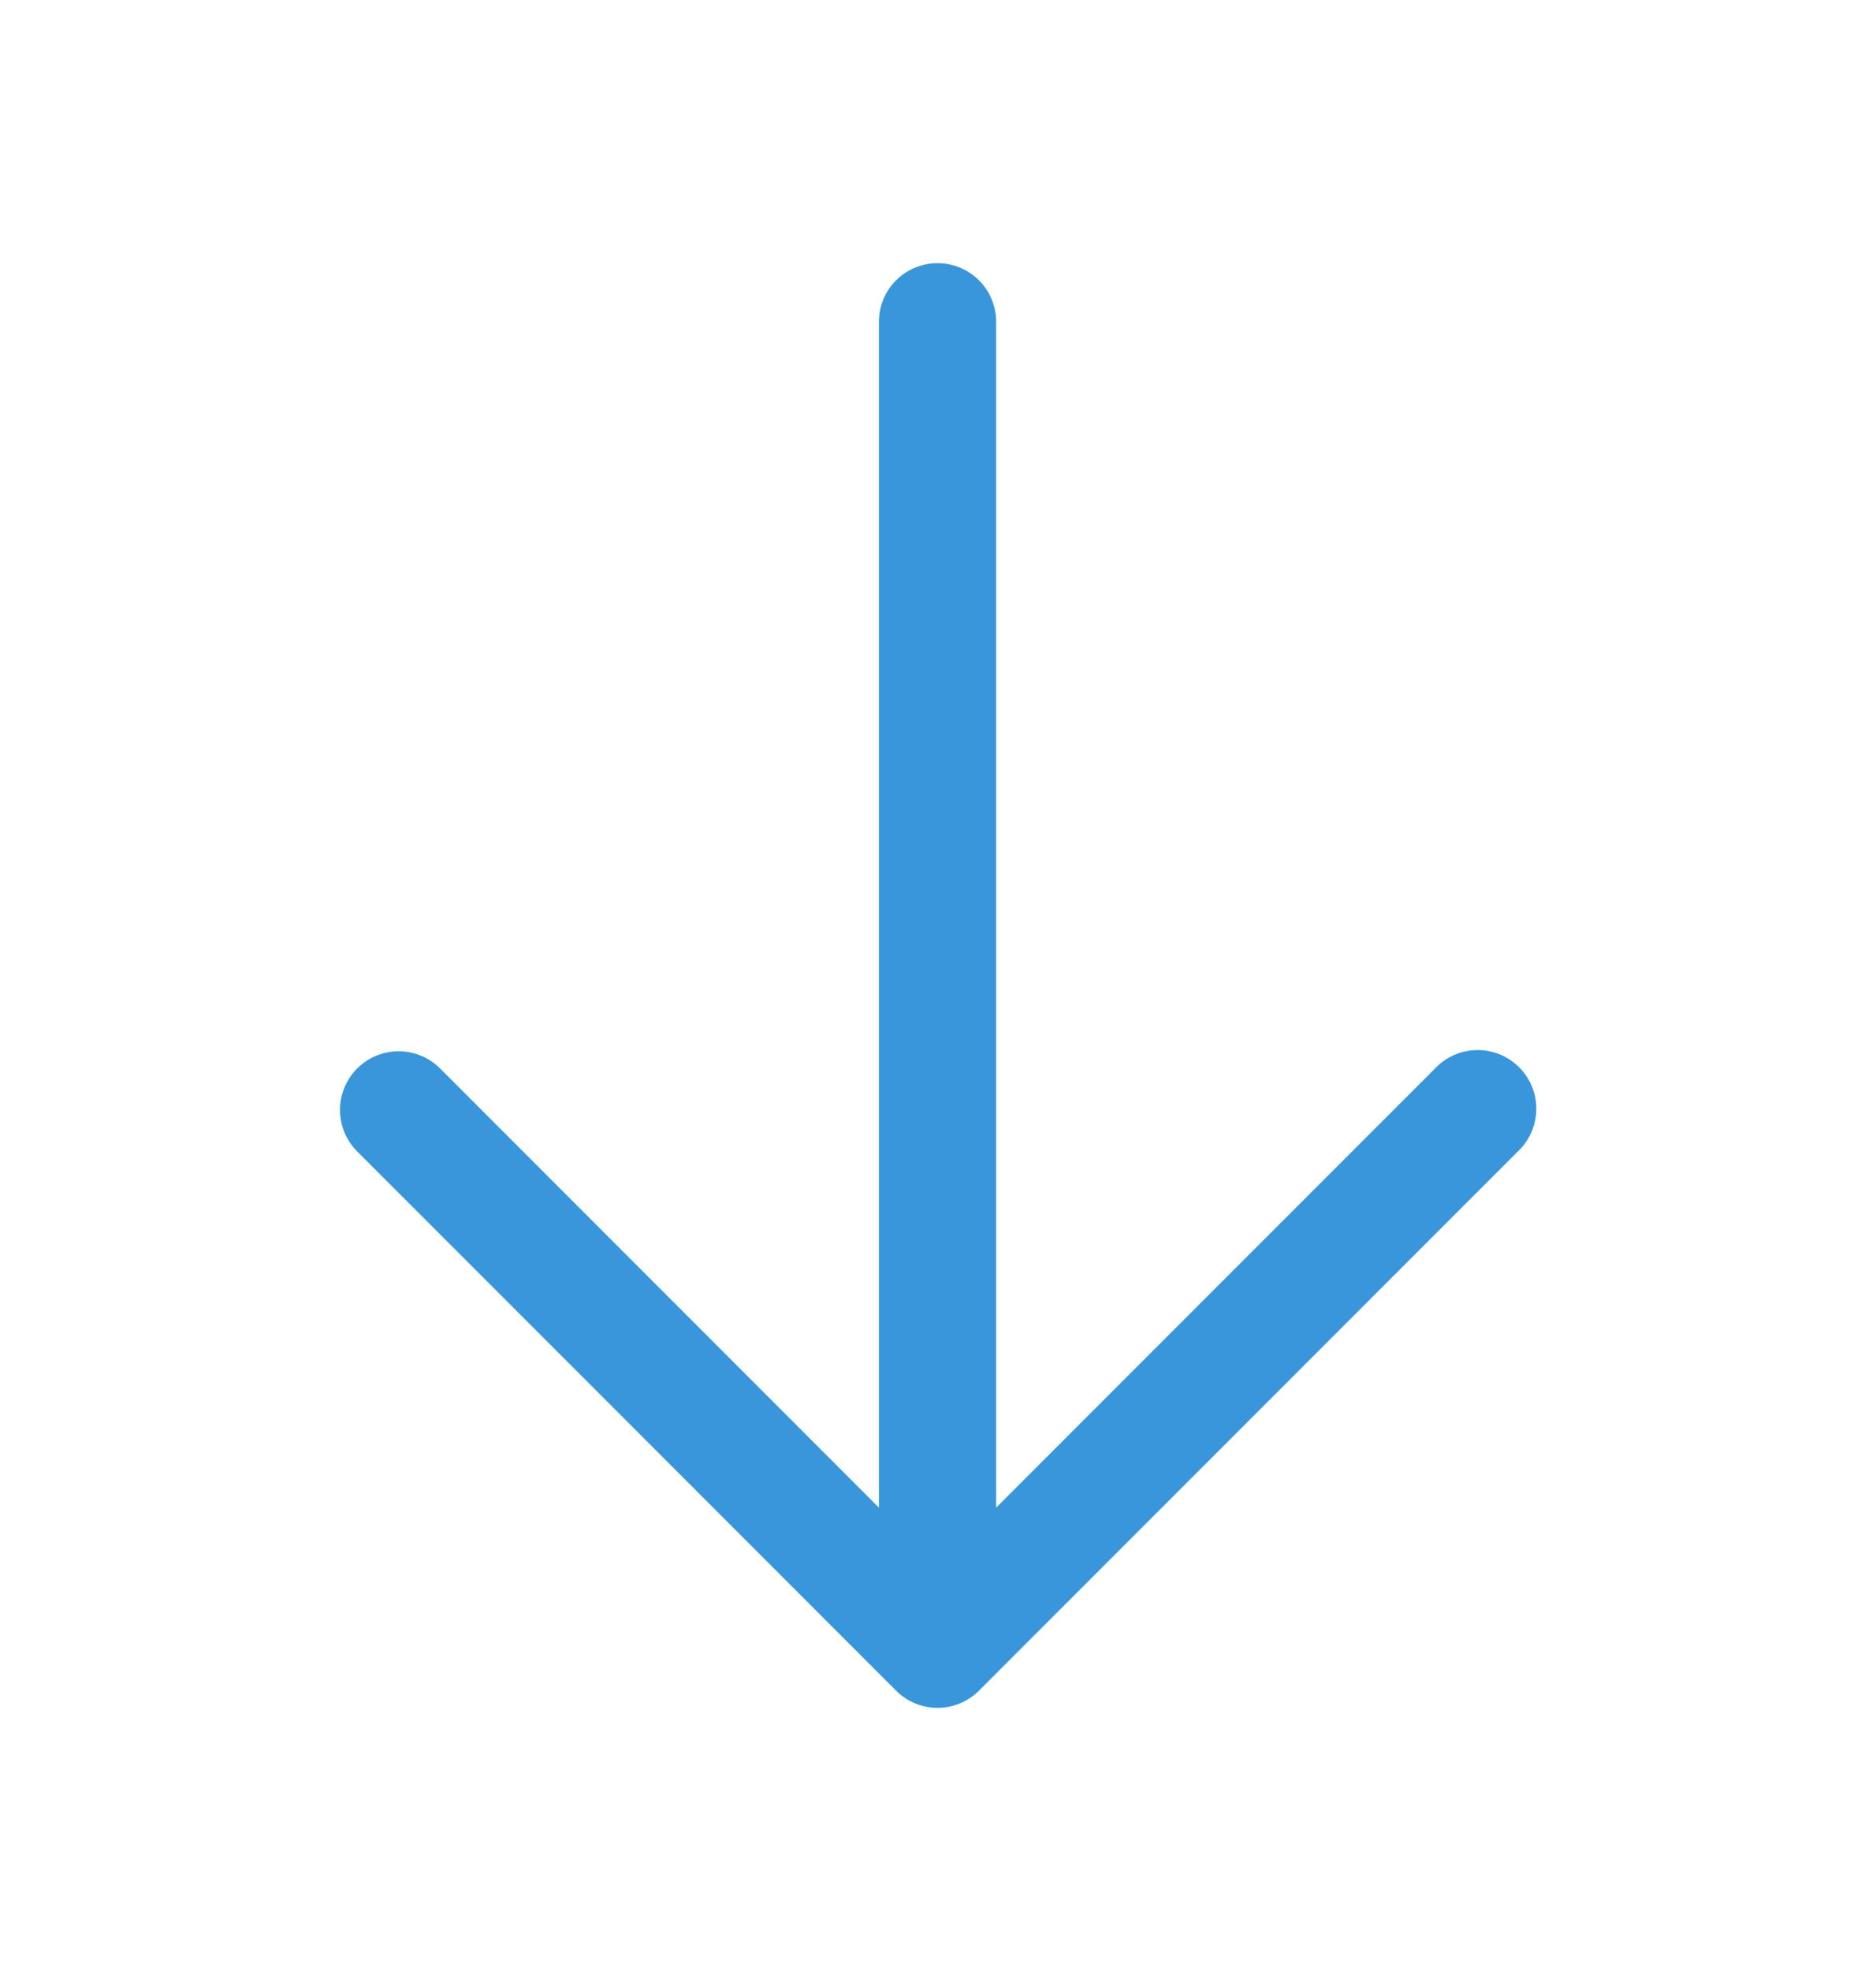 <svg xmlns="http://www.w3.org/2000/svg" width="20" height="21" fill="none"><path fill="#3996DB" d="m9.553 18.013-5.745-5.745a.625.625 0 1 1 .884-.884l4.678 4.679V3.429a.625.625 0 1 1 1.25 0v12.634l4.679-4.679a.625.625 0 1 1 .883.884l-5.745 5.745a.625.625 0 0 1-.884 0Z"/></svg>